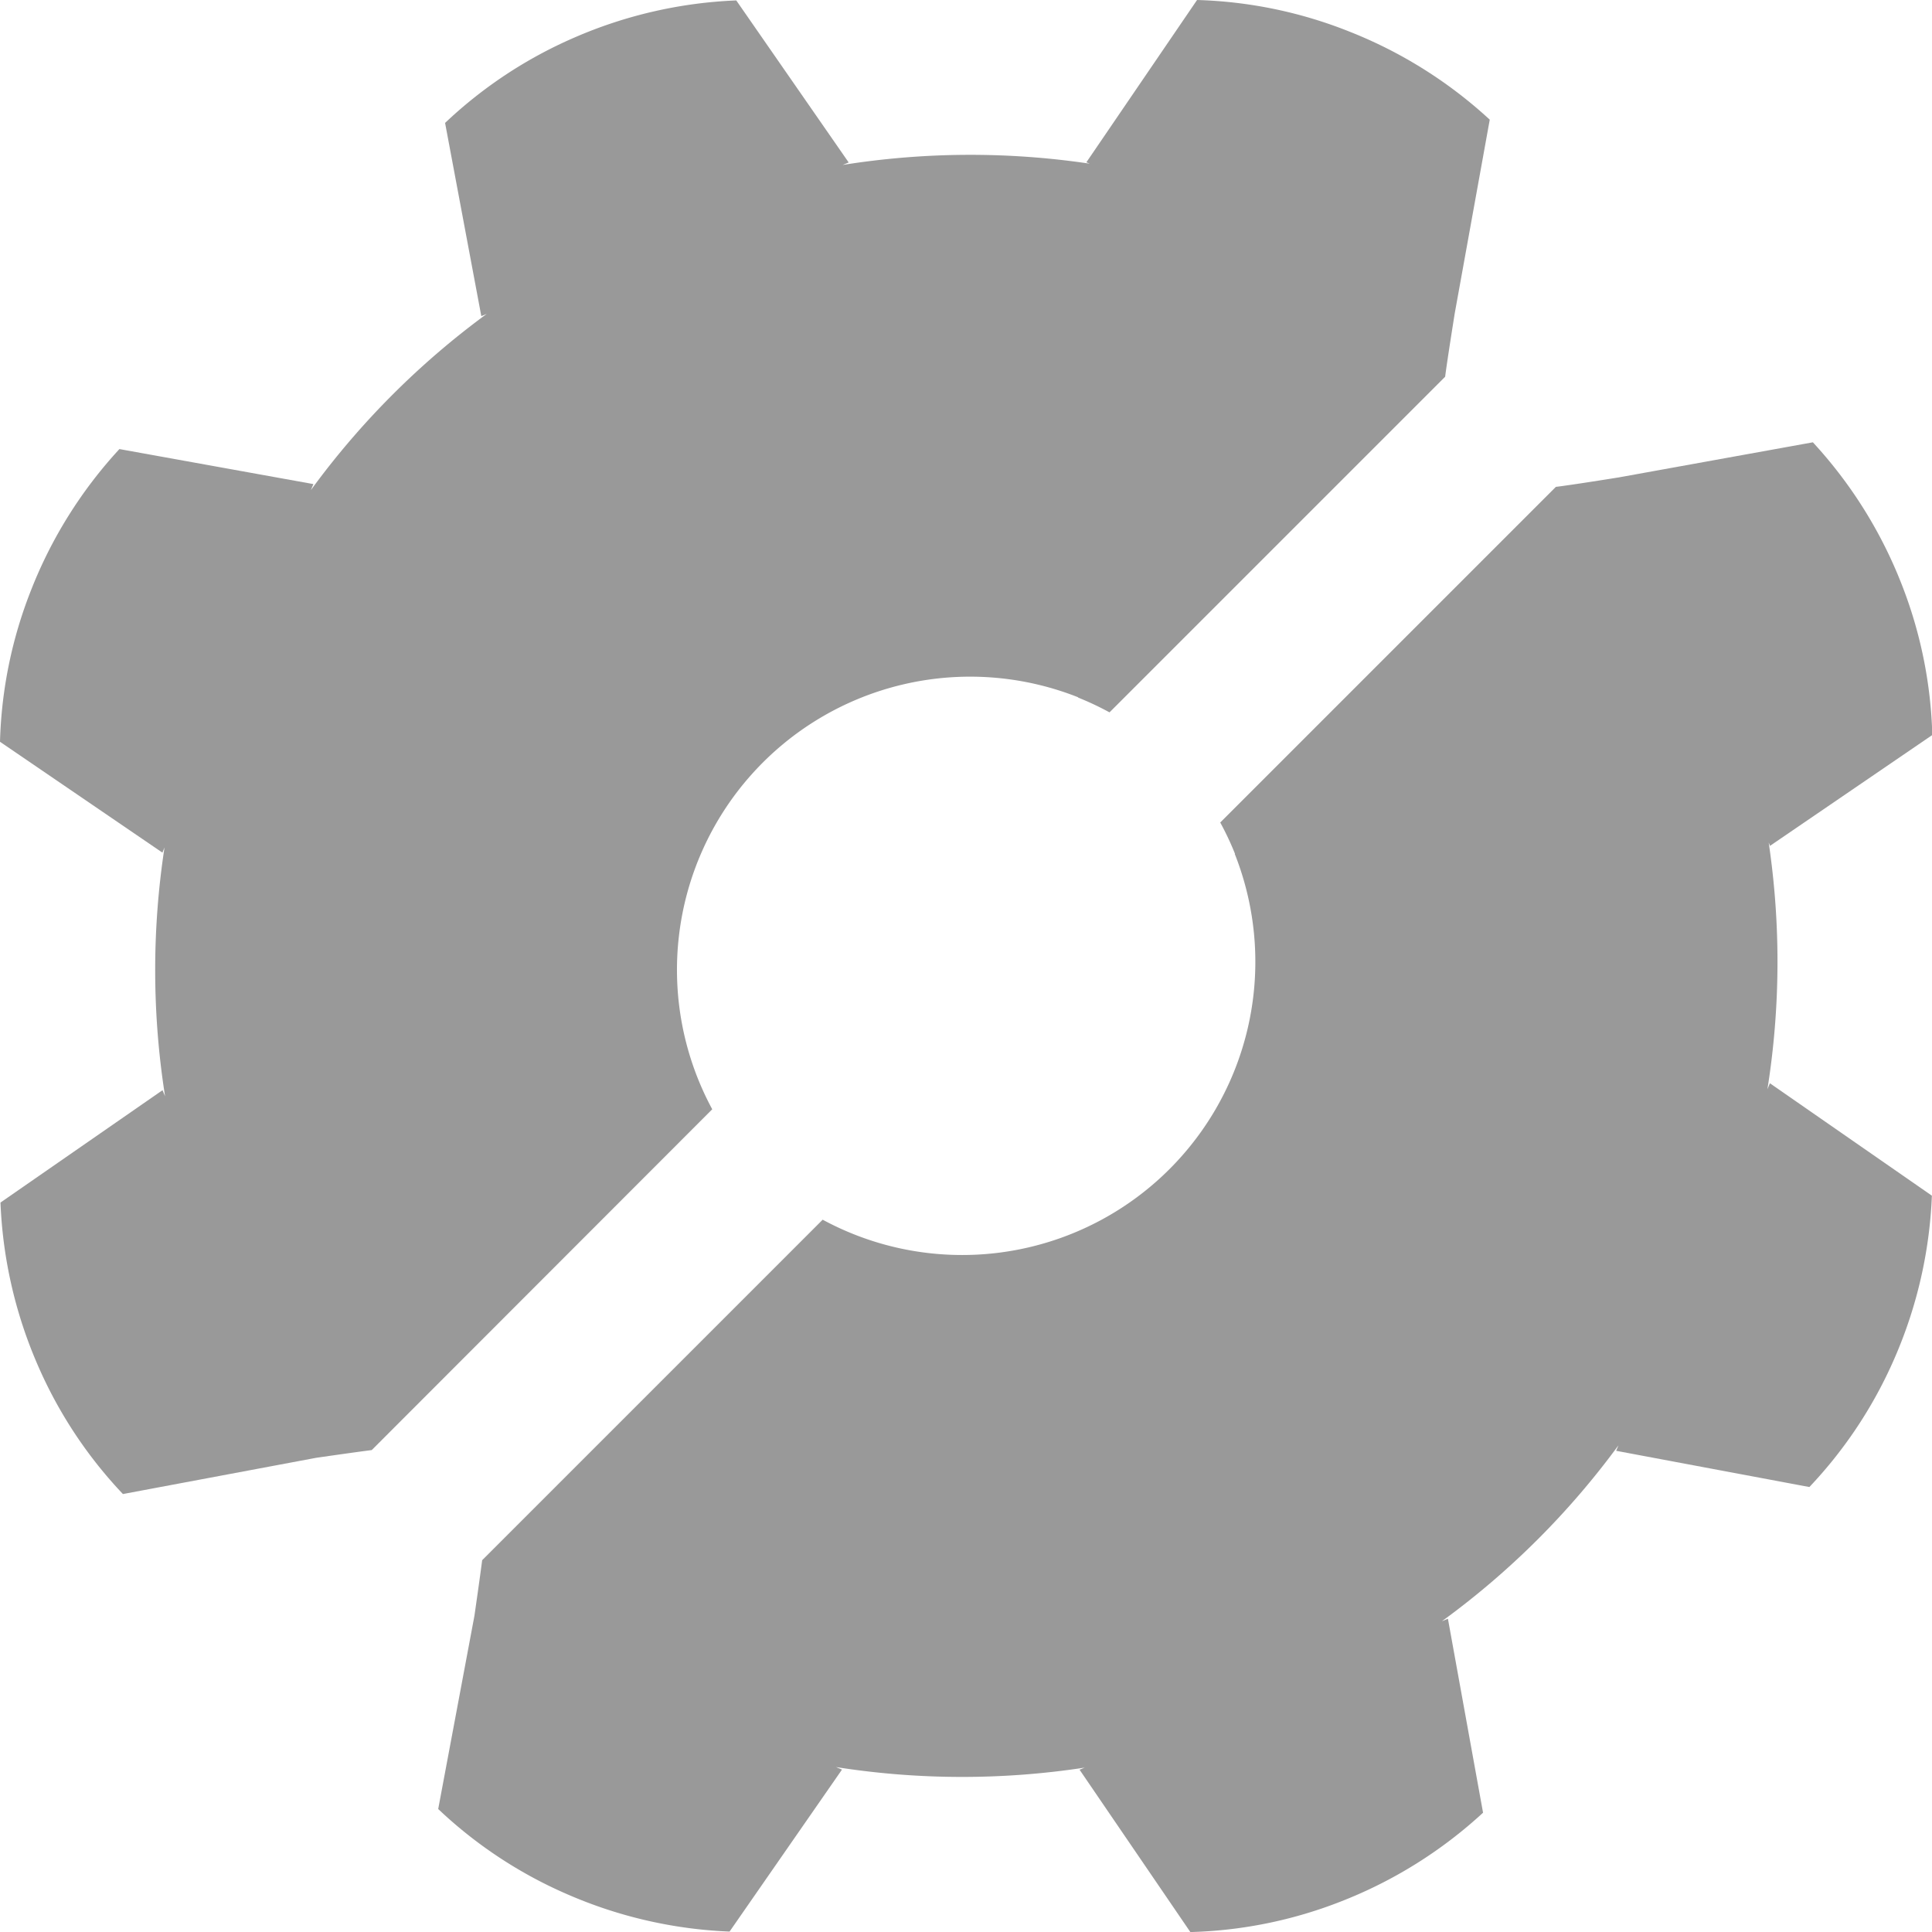 <svg xmlns="http://www.w3.org/2000/svg" width="32" height="32" viewBox="0 0 32 32">
    <defs>
        <style>
            .cls-1{fill:#999}
        </style>
    </defs>
    <g id="semaphore" transform="translate(-1.25 -.182)">
        <path id="Path_113122" d="M72.119 65.226a4.856 4.856 0 0 1-6.825 6.06l-5.64 5.64c-.031.25-.128.921-.128.921l-.6 3.2a7.356 7.356 0 0 0 2.138 1.412 7.469 7.469 0 0 0 2.688.618l1.862-2.683-.1-.042a13.425 13.425 0 0 0 4.121.009l-.086.035 1.835 2.689a7.362 7.362 0 0 0 2.51-.513 7.472 7.472 0 0 0 2.338-1.464l-.582-3.213-.1.042a13.4 13.4 0 0 0 2.924-2.913l-.037.09 3.2.6a7.371 7.371 0 0 0 1.412-2.137 7.479 7.479 0 0 0 .617-2.689l-2.683-1.862-.041.1a13.45 13.45 0 0 0 .021-4.087l.022.055 2.688-1.836a7.375 7.375 0 0 0-.513-2.51 7.474 7.474 0 0 0-1.465-2.338l-3.213.581s-.788.127-1.044.157l-5.559 5.559a4.842 4.842 0 0 1 .245.52" class="cls-1" transform="translate(-50.418 -50.902)"/>
        <path id="Path_113123" d="M19.107 11.731a4.856 4.856 0 0 0-6.06 6.824L7.407 24.2c-.25.031-.921.128-.921.128l-3.2.6a7.348 7.348 0 0 1-1.412-2.138 7.482 7.482 0 0 1-.616-2.69l2.684-1.861.042.1a13.427 13.427 0 0 1-.009-4.121l-.035.086-2.69-1.836a7.36 7.36 0 0 1 .514-2.51A7.454 7.454 0 0 1 3.228 7.62l3.213.58-.042.1a13.434 13.434 0 0 1 2.913-2.919l-.09.037-.6-3.2A7.368 7.368 0 0 1 10.757.807a7.466 7.466 0 0 1 2.688-.618l1.862 2.684-.1.041a13.429 13.429 0 0 1 4.093-.021l-.056-.023L21.077.182a7.368 7.368 0 0 1 2.51.518 7.468 7.468 0 0 1 2.338 1.464l-.581 3.214s-.126.788-.158 1.044l-5.559 5.559a4.864 4.864 0 0 0-.52-.245" class="cls-1"/>
    </g>
</svg>
